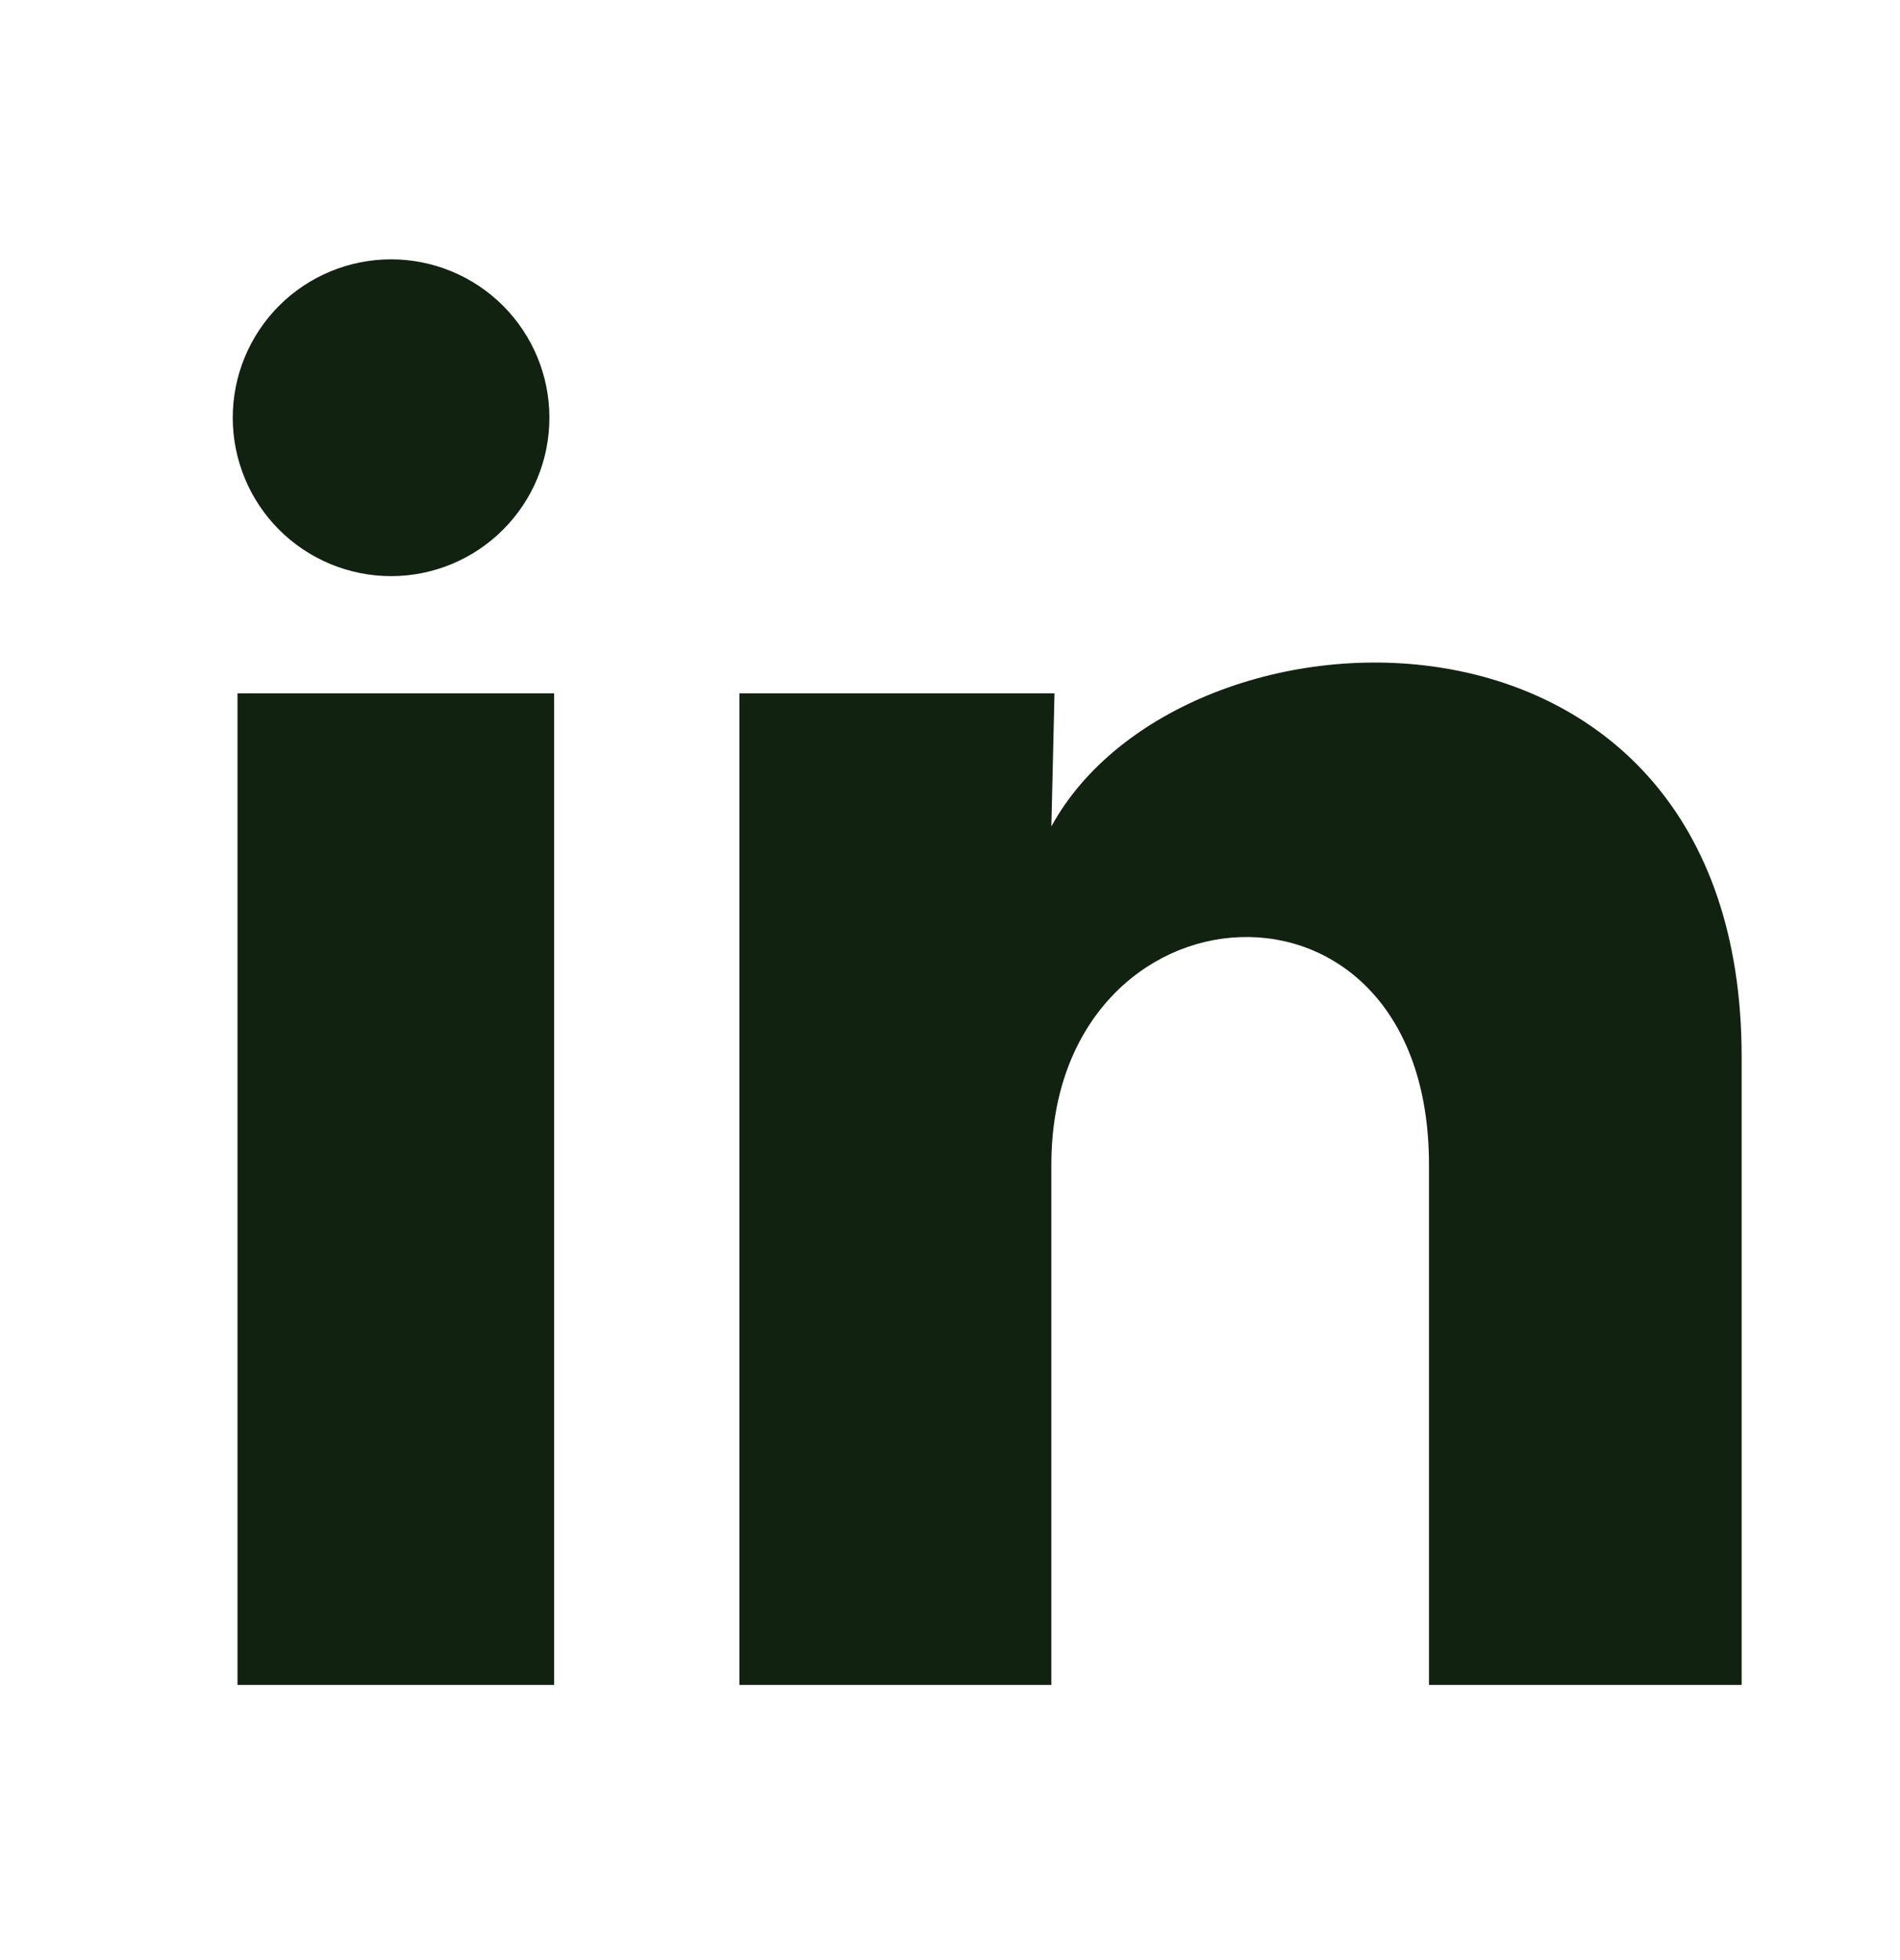<?xml version="1.0" encoding="UTF-8" standalone="no"?><svg width="32" height="33" viewBox="0 0 32 33" fill="none" xmlns="http://www.w3.org/2000/svg">
<path d="M9.253 7.034C9.253 7.741 8.972 8.42 8.471 8.919C7.971 9.419 7.293 9.7 6.585 9.7C5.878 9.699 5.2 9.418 4.7 8.918C4.2 8.417 3.92 7.739 3.92 7.032C3.92 6.324 4.202 5.646 4.702 5.146C5.202 4.646 5.881 4.366 6.588 4.366C7.295 4.367 7.973 4.648 8.473 5.148C8.973 5.649 9.254 6.327 9.253 7.034ZM9.333 11.674H4V28.367H9.333V11.674ZM17.76 11.674H12.453V28.367H17.707V19.608C17.707 14.727 24.067 14.274 24.067 19.608V28.367H29.333V17.794C29.333 9.568 19.92 9.874 17.707 13.914L17.76 11.674Z" fill="#112211"/>
</svg>
